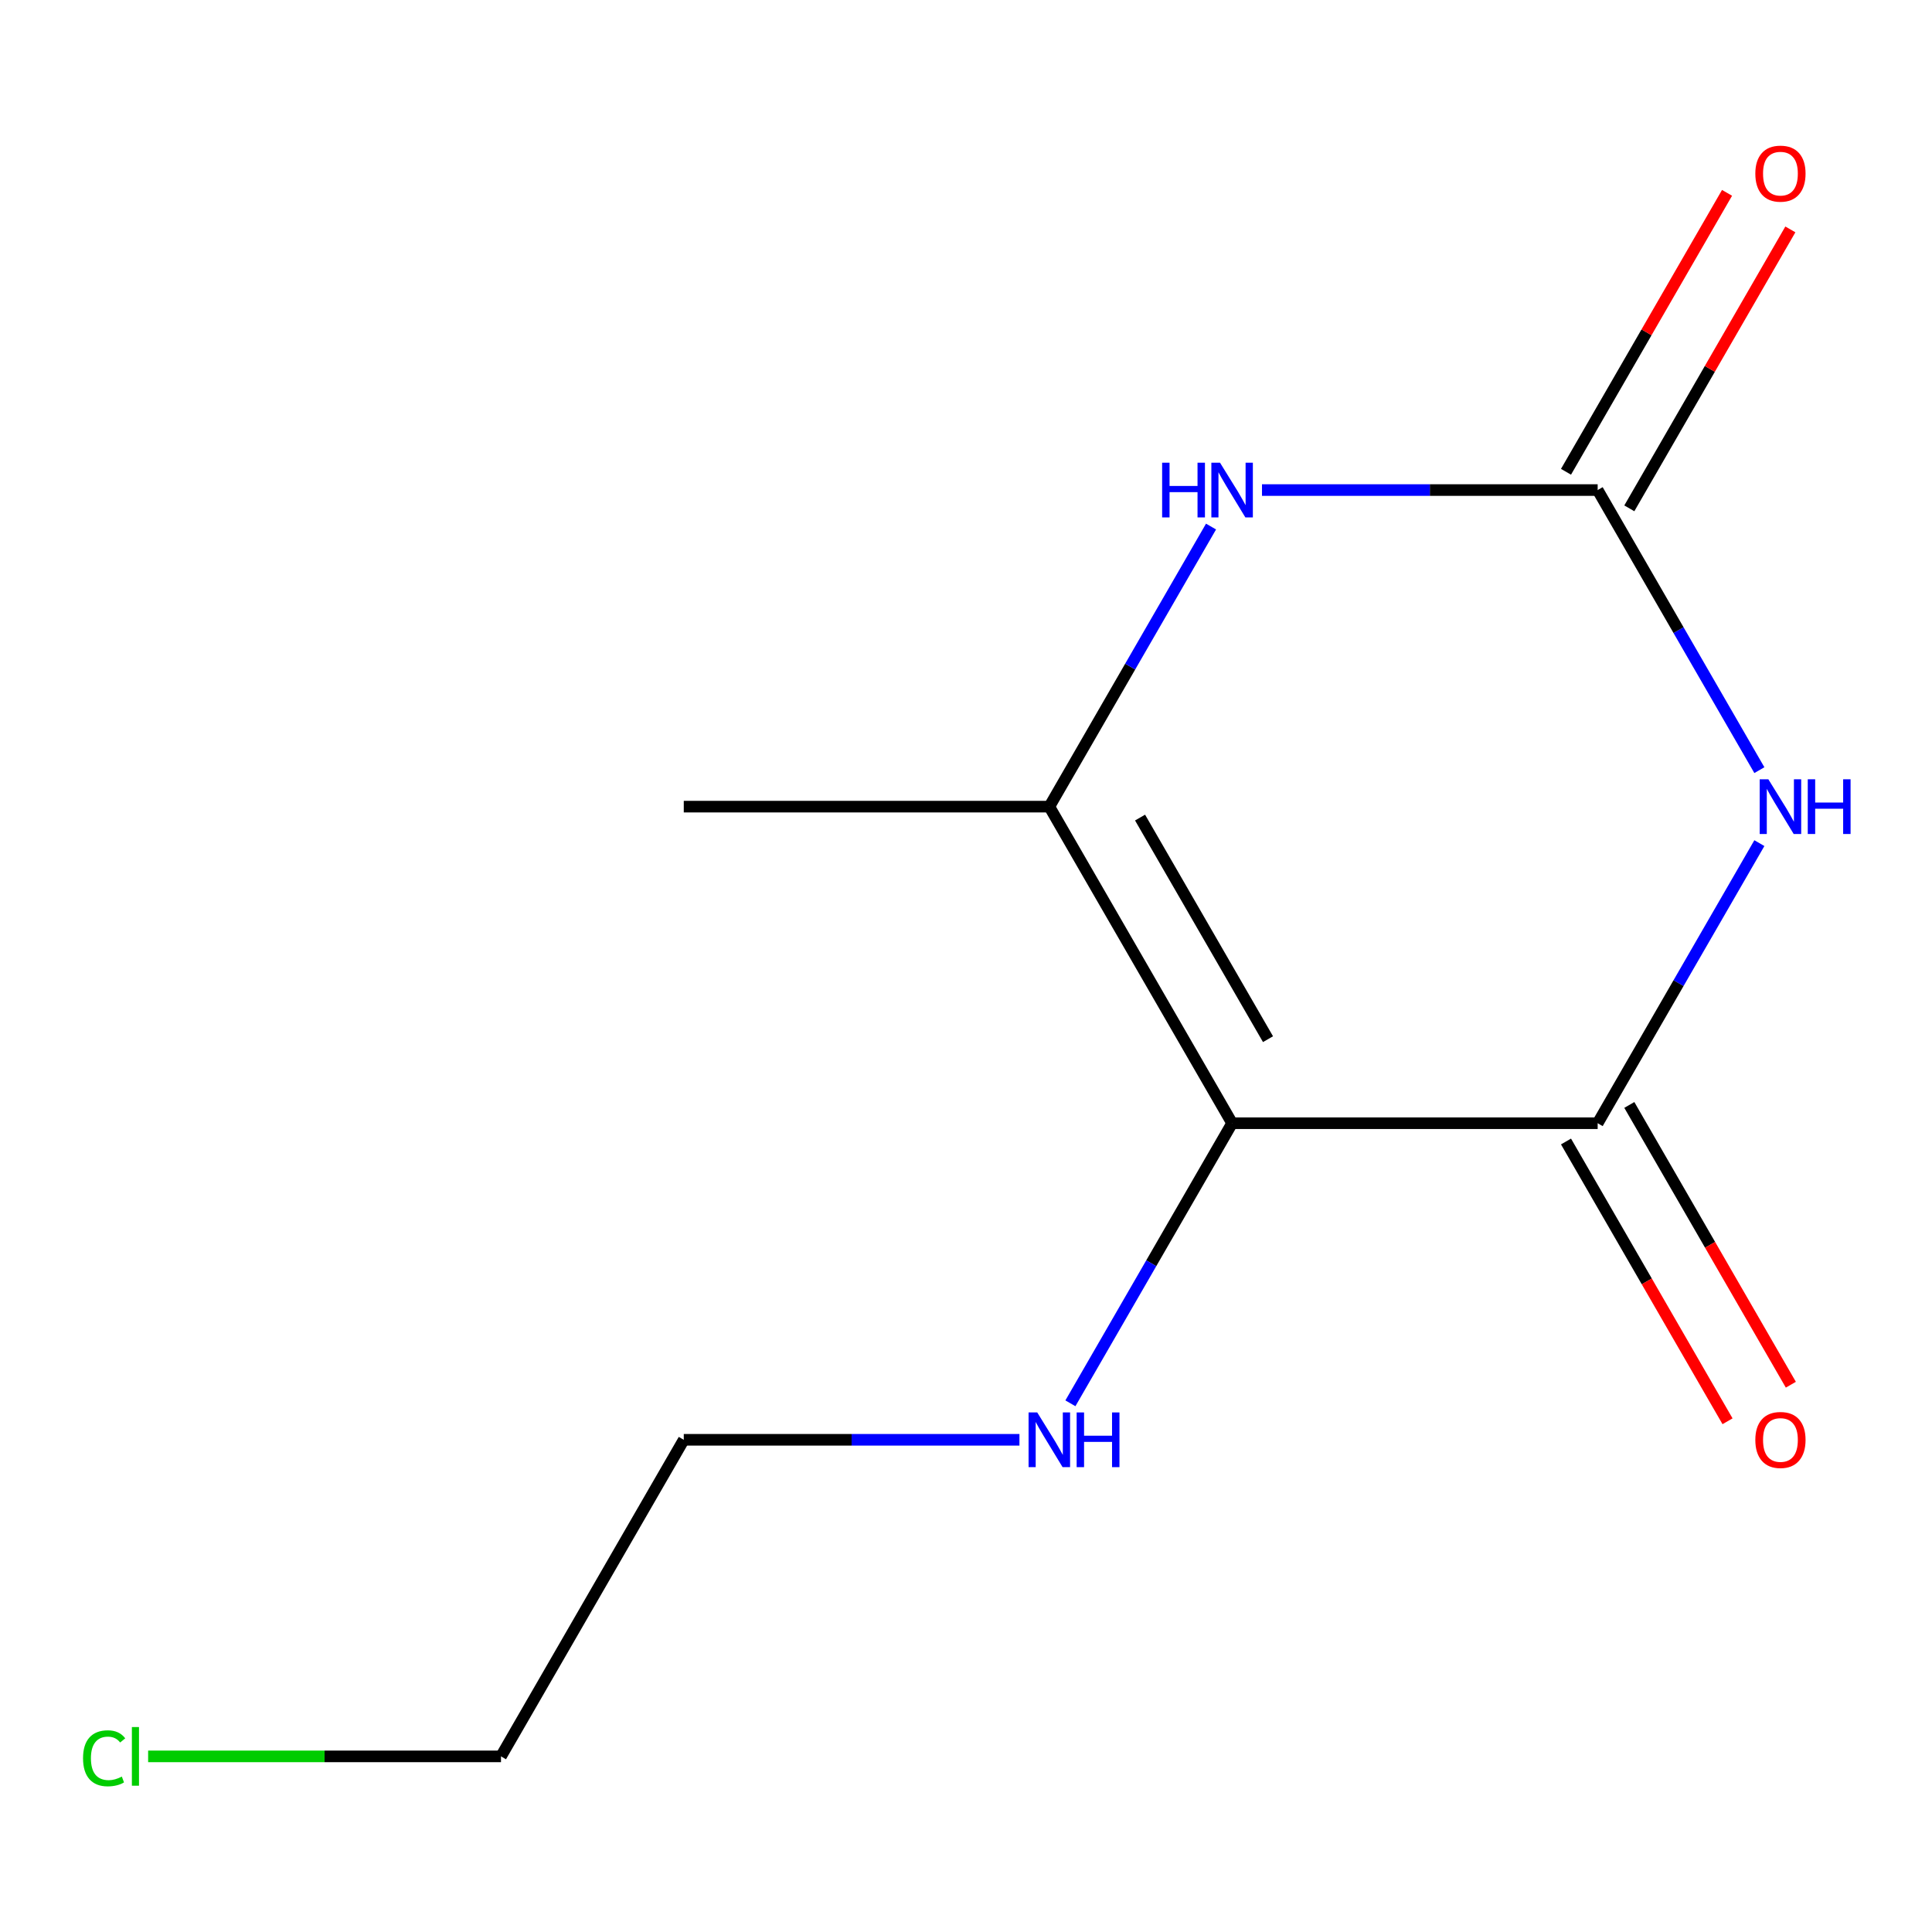 <?xml version='1.0' encoding='iso-8859-1'?>
<svg version='1.1' baseProfile='full'
              xmlns='http://www.w3.org/2000/svg'
                      xmlns:rdkit='http://www.rdkit.org/xml'
                      xmlns:xlink='http://www.w3.org/1999/xlink'
                  xml:space='preserve'
width='1000px' height='1000px' viewBox='0 0 1000 1000'>
<!-- END OF HEADER -->
<rect style='opacity:1.0;fill:#FFFFFF;stroke:none' width='1000' height='1000' x='0' y='0'> </rect>
<path class='bond-0' d='M 910.647,436.405 L 868.797,508.891' style='fill:none;fill-rule:evenodd;stroke:#0000FF;stroke-width:6px;stroke-linecap:butt;stroke-linejoin:miter;stroke-opacity:1' />
<path class='bond-0' d='M 868.797,508.891 L 826.948,581.376' style='fill:none;fill-rule:evenodd;stroke:#000000;stroke-width:6px;stroke-linecap:butt;stroke-linejoin:miter;stroke-opacity:1' />
<path class='bond-1' d='M 910.647,398.624 L 868.797,326.139' style='fill:none;fill-rule:evenodd;stroke:#0000FF;stroke-width:6px;stroke-linecap:butt;stroke-linejoin:miter;stroke-opacity:1' />
<path class='bond-1' d='M 868.797,326.139 L 826.948,253.653' style='fill:none;fill-rule:evenodd;stroke:#000000;stroke-width:6px;stroke-linecap:butt;stroke-linejoin:miter;stroke-opacity:1' />
<path class='bond-2' d='M 637.737,581.376 L 826.948,581.376' style='fill:none;fill-rule:evenodd;stroke:#000000;stroke-width:6px;stroke-linecap:butt;stroke-linejoin:miter;stroke-opacity:1' />
<path class='bond-3' d='M 637.737,581.376 L 595.887,653.862' style='fill:none;fill-rule:evenodd;stroke:#000000;stroke-width:6px;stroke-linecap:butt;stroke-linejoin:miter;stroke-opacity:1' />
<path class='bond-3' d='M 595.887,653.862 L 554.037,726.348' style='fill:none;fill-rule:evenodd;stroke:#0000FF;stroke-width:6px;stroke-linecap:butt;stroke-linejoin:miter;stroke-opacity:1' />
<path class='bond-4' d='M 637.737,581.376 L 543.131,417.515' style='fill:none;fill-rule:evenodd;stroke:#000000;stroke-width:6px;stroke-linecap:butt;stroke-linejoin:miter;stroke-opacity:1' />
<path class='bond-4' d='M 656.318,537.876 L 590.094,423.173' style='fill:none;fill-rule:evenodd;stroke:#000000;stroke-width:6px;stroke-linecap:butt;stroke-linejoin:miter;stroke-opacity:1' />
<path class='bond-5' d='M 810.562,590.837 L 852.365,663.243' style='fill:none;fill-rule:evenodd;stroke:#000000;stroke-width:6px;stroke-linecap:butt;stroke-linejoin:miter;stroke-opacity:1' />
<path class='bond-5' d='M 852.365,663.243 L 894.168,735.648' style='fill:none;fill-rule:evenodd;stroke:#FF0000;stroke-width:6px;stroke-linecap:butt;stroke-linejoin:miter;stroke-opacity:1' />
<path class='bond-5' d='M 843.334,571.916 L 885.137,644.322' style='fill:none;fill-rule:evenodd;stroke:#000000;stroke-width:6px;stroke-linecap:butt;stroke-linejoin:miter;stroke-opacity:1' />
<path class='bond-5' d='M 885.137,644.322 L 926.941,716.727' style='fill:none;fill-rule:evenodd;stroke:#FF0000;stroke-width:6px;stroke-linecap:butt;stroke-linejoin:miter;stroke-opacity:1' />
<path class='bond-6' d='M 826.948,253.653 L 740.077,253.653' style='fill:none;fill-rule:evenodd;stroke:#000000;stroke-width:6px;stroke-linecap:butt;stroke-linejoin:miter;stroke-opacity:1' />
<path class='bond-6' d='M 740.077,253.653 L 653.207,253.653' style='fill:none;fill-rule:evenodd;stroke:#0000FF;stroke-width:6px;stroke-linecap:butt;stroke-linejoin:miter;stroke-opacity:1' />
<path class='bond-7' d='M 843.334,263.114 L 885.01,190.928' style='fill:none;fill-rule:evenodd;stroke:#000000;stroke-width:6px;stroke-linecap:butt;stroke-linejoin:miter;stroke-opacity:1' />
<path class='bond-7' d='M 885.01,190.928 L 926.687,118.742' style='fill:none;fill-rule:evenodd;stroke:#FF0000;stroke-width:6px;stroke-linecap:butt;stroke-linejoin:miter;stroke-opacity:1' />
<path class='bond-7' d='M 810.562,244.193 L 852.238,172.007' style='fill:none;fill-rule:evenodd;stroke:#000000;stroke-width:6px;stroke-linecap:butt;stroke-linejoin:miter;stroke-opacity:1' />
<path class='bond-7' d='M 852.238,172.007 L 893.914,99.821' style='fill:none;fill-rule:evenodd;stroke:#FF0000;stroke-width:6px;stroke-linecap:butt;stroke-linejoin:miter;stroke-opacity:1' />
<path class='bond-8' d='M 543.131,417.515 L 584.981,345.029' style='fill:none;fill-rule:evenodd;stroke:#000000;stroke-width:6px;stroke-linecap:butt;stroke-linejoin:miter;stroke-opacity:1' />
<path class='bond-8' d='M 584.981,345.029 L 626.83,272.543' style='fill:none;fill-rule:evenodd;stroke:#0000FF;stroke-width:6px;stroke-linecap:butt;stroke-linejoin:miter;stroke-opacity:1' />
<path class='bond-9' d='M 543.131,417.515 L 353.92,417.515' style='fill:none;fill-rule:evenodd;stroke:#000000;stroke-width:6px;stroke-linecap:butt;stroke-linejoin:miter;stroke-opacity:1' />
<path class='bond-10' d='M 527.661,745.238 L 440.79,745.238' style='fill:none;fill-rule:evenodd;stroke:#0000FF;stroke-width:6px;stroke-linecap:butt;stroke-linejoin:miter;stroke-opacity:1' />
<path class='bond-10' d='M 440.79,745.238 L 353.92,745.238' style='fill:none;fill-rule:evenodd;stroke:#000000;stroke-width:6px;stroke-linecap:butt;stroke-linejoin:miter;stroke-opacity:1' />
<path class='bond-11' d='M 76.674,909.1 L 167.994,909.1' style='fill:none;fill-rule:evenodd;stroke:#00CC00;stroke-width:6px;stroke-linecap:butt;stroke-linejoin:miter;stroke-opacity:1' />
<path class='bond-11' d='M 167.994,909.1 L 259.314,909.1' style='fill:none;fill-rule:evenodd;stroke:#000000;stroke-width:6px;stroke-linecap:butt;stroke-linejoin:miter;stroke-opacity:1' />
<path class='bond-12' d='M 353.92,745.238 L 259.314,909.1' style='fill:none;fill-rule:evenodd;stroke:#000000;stroke-width:6px;stroke-linecap:butt;stroke-linejoin:miter;stroke-opacity:1' />
<path  class='atom-0' d='M 915.293 403.355
L 924.573 418.355
Q 925.493 419.835, 926.973 422.515
Q 928.453 425.195, 928.533 425.355
L 928.533 403.355
L 932.293 403.355
L 932.293 431.675
L 928.413 431.675
L 918.453 415.275
Q 917.293 413.355, 916.053 411.155
Q 914.853 408.955, 914.493 408.275
L 914.493 431.675
L 910.813 431.675
L 910.813 403.355
L 915.293 403.355
' fill='#0000FF'/>
<path  class='atom-0' d='M 935.693 403.355
L 939.533 403.355
L 939.533 415.395
L 954.013 415.395
L 954.013 403.355
L 957.853 403.355
L 957.853 431.675
L 954.013 431.675
L 954.013 418.595
L 939.533 418.595
L 939.533 431.675
L 935.693 431.675
L 935.693 403.355
' fill='#0000FF'/>
<path  class='atom-5' d='M 601.517 239.493
L 605.357 239.493
L 605.357 251.533
L 619.837 251.533
L 619.837 239.493
L 623.677 239.493
L 623.677 267.813
L 619.837 267.813
L 619.837 254.733
L 605.357 254.733
L 605.357 267.813
L 601.517 267.813
L 601.517 239.493
' fill='#0000FF'/>
<path  class='atom-5' d='M 631.477 239.493
L 640.757 254.493
Q 641.677 255.973, 643.157 258.653
Q 644.637 261.333, 644.717 261.493
L 644.717 239.493
L 648.477 239.493
L 648.477 267.813
L 644.597 267.813
L 634.637 251.413
Q 633.477 249.493, 632.237 247.293
Q 631.037 245.093, 630.677 244.413
L 630.677 267.813
L 626.997 267.813
L 626.997 239.493
L 631.477 239.493
' fill='#0000FF'/>
<path  class='atom-6' d='M 908.553 745.318
Q 908.553 738.518, 911.913 734.718
Q 915.273 730.918, 921.553 730.918
Q 927.833 730.918, 931.193 734.718
Q 934.553 738.518, 934.553 745.318
Q 934.553 752.198, 931.153 756.118
Q 927.753 759.998, 921.553 759.998
Q 915.313 759.998, 911.913 756.118
Q 908.553 752.238, 908.553 745.318
M 921.553 756.798
Q 925.873 756.798, 928.193 753.918
Q 930.553 750.998, 930.553 745.318
Q 930.553 739.758, 928.193 736.958
Q 925.873 734.118, 921.553 734.118
Q 917.233 734.118, 914.873 736.918
Q 912.553 739.718, 912.553 745.318
Q 912.553 751.038, 914.873 753.918
Q 917.233 756.798, 921.553 756.798
' fill='#FF0000'/>
<path  class='atom-7' d='M 908.553 89.871
Q 908.553 83.071, 911.913 79.271
Q 915.273 75.471, 921.553 75.471
Q 927.833 75.471, 931.193 79.271
Q 934.553 83.071, 934.553 89.871
Q 934.553 96.751, 931.153 100.671
Q 927.753 104.551, 921.553 104.551
Q 915.313 104.551, 911.913 100.671
Q 908.553 96.791, 908.553 89.871
M 921.553 101.351
Q 925.873 101.351, 928.193 98.471
Q 930.553 95.551, 930.553 89.871
Q 930.553 84.311, 928.193 81.511
Q 925.873 78.671, 921.553 78.671
Q 917.233 78.671, 914.873 81.471
Q 912.553 84.271, 912.553 89.871
Q 912.553 95.591, 914.873 98.471
Q 917.233 101.351, 921.553 101.351
' fill='#FF0000'/>
<path  class='atom-8' d='M 536.871 731.078
L 546.151 746.078
Q 547.071 747.558, 548.551 750.238
Q 550.031 752.918, 550.111 753.078
L 550.111 731.078
L 553.871 731.078
L 553.871 759.398
L 549.991 759.398
L 540.031 742.998
Q 538.871 741.078, 537.631 738.878
Q 536.431 736.678, 536.071 735.998
L 536.071 759.398
L 532.391 759.398
L 532.391 731.078
L 536.871 731.078
' fill='#0000FF'/>
<path  class='atom-8' d='M 557.271 731.078
L 561.111 731.078
L 561.111 743.118
L 575.591 743.118
L 575.591 731.078
L 579.431 731.078
L 579.431 759.398
L 575.591 759.398
L 575.591 746.318
L 561.111 746.318
L 561.111 759.398
L 557.271 759.398
L 557.271 731.078
' fill='#0000FF'/>
<path  class='atom-10' d='M 42.983 910.08
Q 42.983 903.04, 46.263 899.36
Q 49.583 895.64, 55.863 895.64
Q 61.703 895.64, 64.823 899.76
L 62.183 901.92
Q 59.903 898.92, 55.863 898.92
Q 51.583 898.92, 49.303 901.8
Q 47.063 904.64, 47.063 910.08
Q 47.063 915.68, 49.383 918.56
Q 51.743 921.44, 56.303 921.44
Q 59.423 921.44, 63.063 919.56
L 64.183 922.56
Q 62.703 923.52, 60.463 924.08
Q 58.223 924.64, 55.743 924.64
Q 49.583 924.64, 46.263 920.88
Q 42.983 917.12, 42.983 910.08
' fill='#00CC00'/>
<path  class='atom-10' d='M 68.263 893.92
L 71.943 893.92
L 71.943 924.28
L 68.263 924.28
L 68.263 893.92
' fill='#00CC00'/>
</svg>
